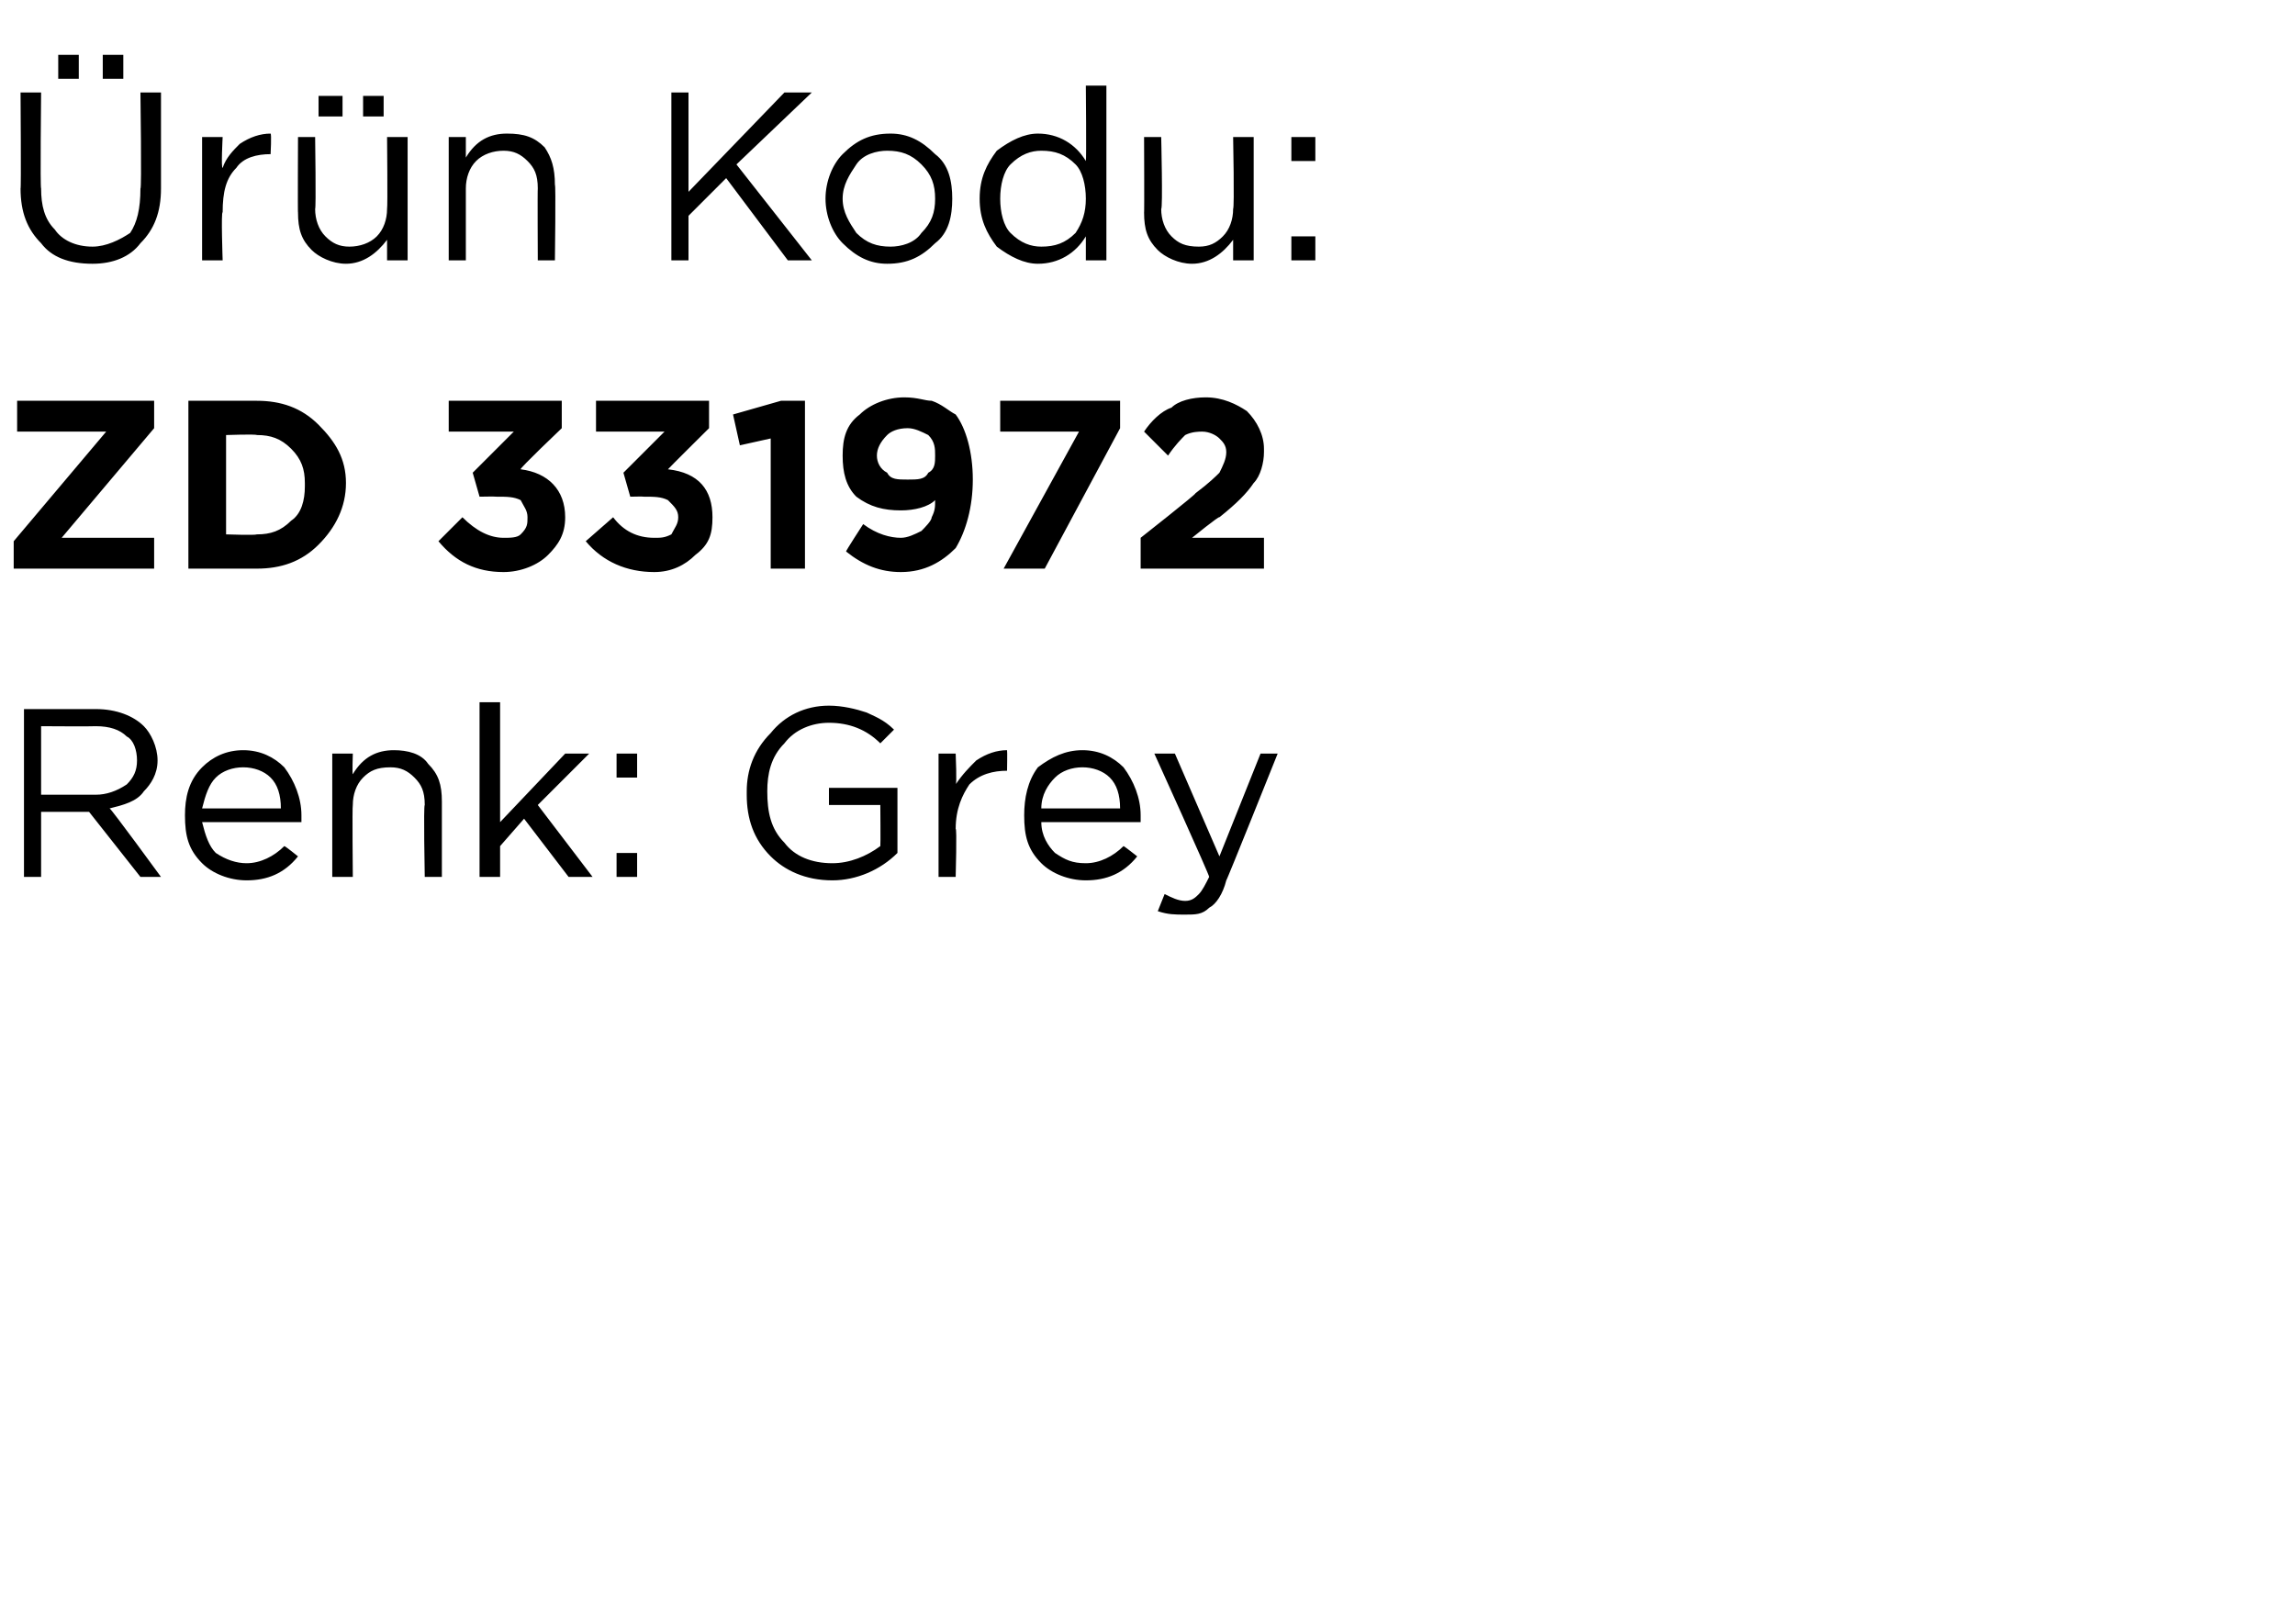 <?xml version="1.0" standalone="no"?><!DOCTYPE svg PUBLIC "-//W3C//DTD SVG 1.1//EN" "http://www.w3.org/Graphics/SVG/1.1/DTD/svg11.dtd"><svg xmlns="http://www.w3.org/2000/svg" version="1.1" width="67px" height="47.4px" viewBox="0 -2 67 47.4" style="top:-2px">  <desc>r n Kodu: ZD 331972 Renk: Grey</desc>  <defs/>  <g id="Polygon395571">    <path d="M 0.7 23.6 L 0.7 18.7 C 0.7 18.7 2.8 18.7 2.8 18.7 C 3.4 18.7 3.9 18.9 4.2 19.2 C 4.4 19.4 4.6 19.8 4.6 20.2 C 4.6 20.2 4.6 20.2 4.6 20.2 C 4.6 20.6 4.4 20.9 4.2 21.1 C 4 21.4 3.6 21.5 3.2 21.6 C 3.24 21.6 4.7 23.6 4.7 23.6 L 4.1 23.6 L 2.6 21.7 L 1.2 21.7 L 1.2 23.6 L 0.7 23.6 Z M 1.2 21.2 C 1.2 21.2 2.75 21.2 2.8 21.2 C 3.1 21.2 3.4 21.1 3.7 20.9 C 3.9 20.7 4 20.5 4 20.2 C 4 20.2 4 20.2 4 20.2 C 4 19.9 3.9 19.6 3.7 19.5 C 3.5 19.3 3.2 19.2 2.8 19.2 C 2.76 19.21 1.2 19.2 1.2 19.2 L 1.2 21.2 Z M 8.7 23 C 8.3 23.5 7.8 23.7 7.2 23.7 C 6.7 23.7 6.2 23.5 5.9 23.2 C 5.5 22.8 5.4 22.4 5.4 21.8 C 5.4 21.8 5.4 21.8 5.4 21.8 C 5.4 21.3 5.5 20.8 5.9 20.4 C 6.2 20.1 6.6 19.9 7.1 19.9 C 7.6 19.9 8 20.1 8.3 20.4 C 8.6 20.8 8.8 21.3 8.8 21.8 C 8.8 21.9 8.8 21.9 8.8 22 C 8.8 22 5.9 22 5.9 22 C 6 22.4 6.1 22.7 6.3 22.9 C 6.6 23.1 6.9 23.2 7.2 23.2 C 7.6 23.2 8 23 8.3 22.7 C 8.33 22.7 8.7 23 8.7 23 C 8.7 23 8.67 23 8.7 23 Z M 5.9 21.6 C 5.9 21.6 8.2 21.6 8.2 21.6 C 8.2 21.2 8.1 20.9 7.9 20.7 C 7.7 20.5 7.4 20.4 7.1 20.4 C 6.8 20.4 6.5 20.5 6.3 20.7 C 6.1 20.9 6 21.2 5.9 21.6 Z M 9.7 23.6 L 9.7 20 L 10.3 20 C 10.3 20 10.28 20.61 10.3 20.6 C 10.6 20.1 11 19.9 11.5 19.9 C 11.9 19.9 12.3 20 12.5 20.3 C 12.8 20.6 12.9 20.9 12.9 21.4 C 12.9 21.35 12.9 23.6 12.9 23.6 L 12.4 23.6 C 12.4 23.6 12.36 21.49 12.4 21.5 C 12.4 21.1 12.3 20.9 12.1 20.7 C 11.9 20.5 11.7 20.4 11.4 20.4 C 11 20.4 10.8 20.5 10.6 20.7 C 10.4 20.9 10.3 21.2 10.3 21.5 C 10.28 21.53 10.3 23.6 10.3 23.6 L 9.7 23.6 Z M 14 23.6 L 14 18.5 L 14.6 18.5 L 14.6 22 L 16.5 20 L 17.2 20 L 15.7 21.5 L 17.3 23.6 L 16.6 23.6 L 15.3 21.9 L 14.6 22.7 L 14.6 23.6 L 14 23.6 Z M 18 20.7 L 18 20 L 18.6 20 L 18.6 20.7 L 18 20.7 Z M 18 23.6 L 18 22.9 L 18.6 22.9 L 18.6 23.6 L 18 23.6 Z M 26.2 22.9 C 25.7 23.4 25 23.7 24.3 23.7 C 23.5 23.7 22.9 23.4 22.5 23 C 22 22.5 21.8 21.9 21.8 21.2 C 21.8 21.2 21.8 21.1 21.8 21.1 C 21.8 20.5 22 19.9 22.5 19.4 C 22.9 18.9 23.5 18.6 24.2 18.6 C 24.6 18.6 25 18.7 25.3 18.8 C 25.5 18.9 25.8 19 26.1 19.3 C 26.1 19.3 25.7 19.7 25.7 19.7 C 25.3 19.3 24.8 19.1 24.2 19.1 C 23.7 19.1 23.2 19.3 22.9 19.7 C 22.5 20.1 22.4 20.6 22.4 21.1 C 22.4 21.1 22.4 21.1 22.4 21.1 C 22.4 21.7 22.5 22.2 22.9 22.6 C 23.2 23 23.7 23.2 24.3 23.2 C 24.8 23.2 25.3 23 25.7 22.7 C 25.71 22.7 25.7 21.5 25.7 21.5 L 24.2 21.5 L 24.2 21 L 26.2 21 L 26.2 22.9 C 26.2 22.9 26.24 22.93 26.2 22.9 Z M 27.4 23.6 L 27.4 20 L 27.9 20 C 27.9 20 27.94 20.93 27.9 20.9 C 28.1 20.6 28.3 20.4 28.5 20.2 C 28.8 20 29.1 19.9 29.4 19.9 C 29.41 19.92 29.4 20.5 29.4 20.5 C 29.4 20.5 29.37 20.5 29.4 20.5 C 29 20.5 28.6 20.6 28.3 20.9 C 28.1 21.2 27.9 21.6 27.9 22.2 C 27.94 22.16 27.9 23.6 27.9 23.6 L 27.4 23.6 Z M 33.2 23 C 32.8 23.5 32.3 23.7 31.7 23.7 C 31.2 23.7 30.7 23.5 30.4 23.2 C 30 22.8 29.9 22.4 29.9 21.8 C 29.9 21.8 29.9 21.8 29.9 21.8 C 29.9 21.3 30 20.8 30.3 20.4 C 30.7 20.1 31.1 19.9 31.6 19.9 C 32.1 19.9 32.5 20.1 32.8 20.4 C 33.1 20.8 33.3 21.3 33.3 21.8 C 33.3 21.9 33.3 21.9 33.3 22 C 33.3 22 30.4 22 30.4 22 C 30.4 22.4 30.6 22.7 30.8 22.9 C 31.1 23.1 31.3 23.2 31.7 23.2 C 32.1 23.2 32.5 23 32.8 22.7 C 32.82 22.7 33.2 23 33.2 23 C 33.2 23 33.15 23 33.2 23 Z M 30.4 21.6 C 30.4 21.6 32.7 21.6 32.7 21.6 C 32.7 21.2 32.6 20.9 32.4 20.7 C 32.2 20.5 31.9 20.4 31.6 20.4 C 31.3 20.4 31 20.5 30.8 20.7 C 30.6 20.9 30.4 21.2 30.4 21.6 Z M 35.6 23 L 36.8 20 L 37.3 20 C 37.3 20 35.81 23.72 35.8 23.7 C 35.7 24.1 35.5 24.4 35.3 24.5 C 35.1 24.7 34.9 24.7 34.6 24.7 C 34.3 24.7 34.1 24.7 33.8 24.6 C 33.8 24.6 34 24.1 34 24.1 C 34.2 24.2 34.4 24.3 34.6 24.3 C 34.8 24.3 34.9 24.2 35 24.1 C 35.1 24 35.2 23.8 35.3 23.6 C 35.33 23.59 33.7 20 33.7 20 L 34.3 20 L 35.6 23 Z " stroke="none" fill="#000"/>  </g>  <g id="Polygon395570">    <path d="M 0.4 14.6 L 0.4 13.8 L 3.1 10.6 L 0.5 10.6 L 0.5 9.7 L 4.5 9.7 L 4.5 10.5 L 1.8 13.7 L 4.5 13.7 L 4.5 14.6 L 0.4 14.6 Z M 5.5 14.6 L 5.5 9.7 C 5.5 9.7 7.45 9.7 7.5 9.7 C 8.2 9.7 8.8 9.9 9.3 10.4 C 9.8 10.9 10.1 11.4 10.1 12.1 C 10.1 12.1 10.1 12.1 10.1 12.1 C 10.1 12.8 9.8 13.4 9.3 13.9 C 8.8 14.4 8.2 14.6 7.5 14.6 C 7.45 14.6 5.5 14.6 5.5 14.6 Z M 7.5 10.7 C 7.45 10.67 6.6 10.7 6.6 10.7 L 6.6 13.6 C 6.6 13.6 7.45 13.63 7.5 13.6 C 7.9 13.6 8.2 13.5 8.5 13.2 C 8.8 13 8.9 12.6 8.9 12.2 C 8.9 12.2 8.9 12.1 8.9 12.1 C 8.9 11.7 8.8 11.4 8.5 11.1 C 8.2 10.8 7.9 10.7 7.5 10.7 Z M 14.7 14.7 C 13.9 14.7 13.3 14.4 12.8 13.8 C 12.8 13.8 13.5 13.1 13.5 13.1 C 13.9 13.5 14.3 13.7 14.7 13.7 C 14.9 13.7 15.1 13.7 15.2 13.6 C 15.4 13.4 15.4 13.3 15.4 13.1 C 15.4 13.1 15.4 13.1 15.4 13.1 C 15.4 12.9 15.3 12.8 15.2 12.6 C 15 12.5 14.8 12.5 14.5 12.5 C 14.45 12.49 14 12.5 14 12.5 L 13.8 11.8 L 15 10.6 L 13.1 10.6 L 13.1 9.7 L 16.4 9.7 L 16.4 10.5 C 16.4 10.5 15.15 11.69 15.2 11.7 C 16 11.8 16.5 12.3 16.5 13.1 C 16.5 13.1 16.5 13.1 16.5 13.1 C 16.5 13.6 16.3 13.9 16 14.2 C 15.7 14.5 15.2 14.7 14.7 14.7 Z M 19.1 14.7 C 18.3 14.7 17.6 14.4 17.1 13.8 C 17.1 13.8 17.9 13.1 17.9 13.1 C 18.2 13.5 18.6 13.7 19.1 13.7 C 19.3 13.7 19.4 13.7 19.6 13.6 C 19.7 13.4 19.8 13.3 19.8 13.1 C 19.8 13.1 19.8 13.1 19.8 13.1 C 19.8 12.9 19.7 12.8 19.5 12.6 C 19.3 12.5 19.1 12.5 18.8 12.5 C 18.8 12.49 18.4 12.5 18.4 12.5 L 18.2 11.8 L 19.4 10.6 L 17.4 10.6 L 17.4 9.7 L 20.7 9.7 L 20.7 10.5 C 20.7 10.5 19.5 11.69 19.5 11.7 C 20.4 11.8 20.8 12.3 20.8 13.1 C 20.8 13.1 20.8 13.1 20.8 13.1 C 20.8 13.6 20.7 13.9 20.3 14.2 C 20 14.5 19.6 14.7 19.1 14.7 Z M 22.5 14.6 L 22.5 10.8 L 21.6 11 L 21.4 10.1 L 22.8 9.7 L 23.5 9.7 L 23.5 14.6 L 22.5 14.6 Z M 25.2 13.3 C 25.6 13.6 26 13.7 26.3 13.7 C 26.5 13.7 26.7 13.6 26.9 13.5 C 27 13.4 27.2 13.2 27.2 13.1 C 27.3 12.9 27.3 12.8 27.3 12.6 C 27.1 12.8 26.7 12.9 26.3 12.9 C 25.8 12.9 25.4 12.8 25 12.5 C 24.7 12.2 24.6 11.8 24.6 11.3 C 24.6 11.3 24.6 11.3 24.6 11.3 C 24.6 10.8 24.7 10.4 25.1 10.1 C 25.4 9.8 25.9 9.6 26.4 9.6 C 26.8 9.6 27 9.7 27.2 9.7 C 27.5 9.8 27.7 10 27.9 10.1 C 28.2 10.5 28.4 11.2 28.4 12 C 28.4 12 28.4 12 28.4 12 C 28.4 12.8 28.2 13.5 27.9 14 C 27.5 14.4 27 14.7 26.3 14.7 C 25.7 14.7 25.2 14.5 24.7 14.1 C 24.68 14.1 25.2 13.3 25.2 13.3 C 25.2 13.3 25.25 13.28 25.2 13.3 Z M 26.5 12 C 26.8 12 27 12 27.1 11.8 C 27.3 11.7 27.3 11.5 27.3 11.3 C 27.3 11.3 27.3 11.3 27.3 11.3 C 27.3 11.1 27.3 10.9 27.1 10.7 C 26.9 10.6 26.7 10.5 26.5 10.5 C 26.2 10.5 26 10.6 25.9 10.7 C 25.7 10.9 25.6 11.1 25.6 11.3 C 25.6 11.3 25.6 11.3 25.6 11.3 C 25.6 11.5 25.7 11.7 25.9 11.8 C 26 12 26.2 12 26.5 12 Z M 29.3 14.6 L 31.5 10.6 L 29.2 10.6 L 29.2 9.7 L 32.7 9.7 L 32.7 10.5 L 30.5 14.6 L 29.3 14.6 Z M 33.3 14.6 L 33.3 13.7 C 33.3 13.7 34.94 12.41 34.9 12.4 C 35.3 12.1 35.5 11.9 35.6 11.8 C 35.7 11.6 35.8 11.4 35.8 11.2 C 35.8 11 35.7 10.9 35.6 10.8 C 35.5 10.7 35.3 10.6 35.1 10.6 C 35 10.6 34.8 10.6 34.6 10.7 C 34.5 10.8 34.3 11 34.1 11.3 C 34.1 11.3 33.4 10.6 33.4 10.6 C 33.6 10.3 33.9 10 34.2 9.9 C 34.4 9.7 34.8 9.6 35.2 9.6 C 35.7 9.6 36.1 9.8 36.4 10 C 36.7 10.3 36.9 10.7 36.9 11.1 C 36.9 11.1 36.9 11.2 36.9 11.2 C 36.9 11.5 36.8 11.9 36.6 12.1 C 36.4 12.4 36.1 12.7 35.6 13.1 C 35.6 13.05 34.8 13.7 34.8 13.7 L 36.9 13.7 L 36.9 14.6 L 33.3 14.6 Z " stroke="none" fill="#000"/>  </g>  <g id="Polygon395569">    <path d="M 3 0.3 L 3 -0.4 L 3.6 -0.4 L 3.6 0.3 L 3 0.3 Z M 1.7 0.3 L 1.7 -0.4 L 2.3 -0.4 L 2.3 0.3 L 1.7 0.3 Z M 2.7 5.7 C 2 5.7 1.5 5.5 1.2 5.1 C 0.8 4.7 0.6 4.2 0.6 3.5 C 0.62 3.55 0.6 0.7 0.6 0.7 L 1.2 0.7 C 1.2 0.7 1.17 3.51 1.2 3.5 C 1.2 4 1.3 4.4 1.6 4.7 C 1.8 5 2.2 5.2 2.7 5.2 C 3.1 5.2 3.5 5 3.8 4.8 C 4 4.5 4.1 4.1 4.1 3.5 C 4.14 3.55 4.1 0.7 4.1 0.7 L 4.7 0.7 C 4.7 0.7 4.7 3.51 4.7 3.5 C 4.7 4.2 4.5 4.7 4.1 5.1 C 3.8 5.5 3.3 5.7 2.7 5.7 Z M 5.9 5.6 L 5.9 2 L 6.5 2 C 6.5 2 6.45 2.93 6.5 2.9 C 6.6 2.6 6.8 2.4 7 2.2 C 7.3 2 7.6 1.9 7.9 1.9 C 7.93 1.92 7.9 2.5 7.9 2.5 C 7.9 2.5 7.89 2.5 7.9 2.5 C 7.5 2.5 7.1 2.6 6.9 2.9 C 6.6 3.2 6.5 3.6 6.5 4.2 C 6.45 4.16 6.5 5.6 6.5 5.6 L 5.9 5.6 Z M 10.6 1.4 L 10.6 0.8 L 11.2 0.8 L 11.2 1.4 L 10.6 1.4 Z M 9.3 1.4 L 9.3 0.8 L 10 0.8 L 10 1.4 L 9.3 1.4 Z M 11.3 5 C 11 5.4 10.6 5.7 10.1 5.7 C 9.7 5.7 9.3 5.5 9.1 5.3 C 8.8 5 8.7 4.7 8.7 4.2 C 8.69 4.23 8.7 2 8.7 2 L 9.2 2 C 9.2 2 9.23 4.09 9.2 4.1 C 9.2 4.4 9.3 4.7 9.5 4.9 C 9.7 5.1 9.9 5.2 10.2 5.2 C 10.5 5.2 10.8 5.1 11 4.9 C 11.2 4.7 11.3 4.4 11.3 4.1 C 11.32 4.05 11.3 2 11.3 2 L 11.9 2 L 11.9 5.6 L 11.3 5.6 L 11.3 5 C 11.3 5 11.32 4.97 11.3 5 Z M 13.1 5.6 L 13.1 2 L 13.6 2 C 13.6 2 13.6 2.61 13.6 2.6 C 13.9 2.1 14.3 1.9 14.8 1.9 C 15.3 1.9 15.6 2 15.9 2.3 C 16.1 2.6 16.2 2.9 16.2 3.4 C 16.23 3.35 16.2 5.6 16.2 5.6 L 15.7 5.6 C 15.7 5.6 15.69 3.49 15.7 3.5 C 15.7 3.1 15.6 2.9 15.4 2.7 C 15.2 2.5 15 2.4 14.7 2.4 C 14.4 2.4 14.1 2.5 13.9 2.7 C 13.7 2.9 13.6 3.2 13.6 3.5 C 13.6 3.53 13.6 5.6 13.6 5.6 L 13.1 5.6 Z M 19.6 5.6 L 19.6 0.7 L 20.1 0.7 L 20.1 3.6 L 22.9 0.7 L 23.7 0.7 L 21.5 2.8 L 23.7 5.6 L 23 5.6 L 21.2 3.2 L 20.1 4.3 L 20.1 5.6 L 19.6 5.6 Z M 25.9 5.7 C 25.4 5.7 25 5.5 24.6 5.1 C 24.3 4.8 24.1 4.3 24.1 3.8 C 24.1 3.8 24.1 3.8 24.1 3.8 C 24.1 3.3 24.3 2.8 24.6 2.5 C 25 2.1 25.4 1.9 26 1.9 C 26.5 1.9 26.9 2.1 27.3 2.5 C 27.7 2.8 27.8 3.3 27.8 3.8 C 27.8 3.8 27.8 3.8 27.8 3.8 C 27.8 4.3 27.7 4.8 27.3 5.1 C 26.9 5.5 26.5 5.7 25.9 5.7 Z M 26 5.2 C 26.3 5.2 26.7 5.1 26.9 4.8 C 27.2 4.5 27.3 4.2 27.3 3.8 C 27.3 3.8 27.3 3.8 27.3 3.8 C 27.3 3.4 27.2 3.1 26.9 2.8 C 26.6 2.5 26.3 2.4 25.9 2.4 C 25.6 2.4 25.2 2.5 25 2.8 C 24.8 3.1 24.6 3.4 24.6 3.8 C 24.6 3.8 24.6 3.8 24.6 3.8 C 24.6 4.2 24.8 4.5 25 4.8 C 25.3 5.1 25.6 5.2 26 5.2 Z M 31.7 4.9 C 31.4 5.4 30.9 5.7 30.3 5.7 C 29.9 5.7 29.5 5.5 29.1 5.2 C 28.8 4.8 28.6 4.4 28.6 3.8 C 28.6 3.8 28.6 3.8 28.6 3.8 C 28.6 3.2 28.8 2.8 29.1 2.4 C 29.5 2.1 29.9 1.9 30.3 1.9 C 30.9 1.9 31.4 2.2 31.7 2.7 C 31.72 2.67 31.7 0.5 31.7 0.5 L 32.3 0.5 L 32.3 5.6 L 31.7 5.6 L 31.7 4.9 C 31.7 4.9 31.72 4.87 31.7 4.9 Z M 30.4 5.2 C 30.8 5.2 31.1 5.1 31.4 4.8 C 31.6 4.5 31.7 4.2 31.7 3.8 C 31.7 3.8 31.7 3.8 31.7 3.8 C 31.7 3.4 31.6 3 31.4 2.8 C 31.1 2.5 30.8 2.4 30.4 2.4 C 30.1 2.4 29.8 2.5 29.5 2.8 C 29.3 3 29.2 3.4 29.2 3.8 C 29.2 3.8 29.2 3.8 29.2 3.8 C 29.2 4.2 29.3 4.6 29.5 4.8 C 29.8 5.1 30.1 5.2 30.4 5.2 Z M 36 5 C 35.7 5.4 35.3 5.7 34.8 5.7 C 34.4 5.7 34 5.5 33.8 5.3 C 33.5 5 33.4 4.7 33.4 4.2 C 33.41 4.23 33.4 2 33.4 2 L 33.9 2 C 33.9 2 33.95 4.09 33.9 4.1 C 33.9 4.4 34 4.7 34.2 4.9 C 34.4 5.1 34.6 5.2 35 5.2 C 35.3 5.2 35.5 5.1 35.7 4.9 C 35.9 4.7 36 4.4 36 4.1 C 36.04 4.05 36 2 36 2 L 36.6 2 L 36.6 5.6 L 36 5.6 L 36 5 C 36 5 36.04 4.97 36 5 Z M 37.7 2.7 L 37.7 2 L 38.4 2 L 38.4 2.7 L 37.7 2.7 Z M 37.7 5.6 L 37.7 4.9 L 38.4 4.9 L 38.4 5.6 L 37.7 5.6 Z " stroke="none" fill="#000"/>  </g></svg>
